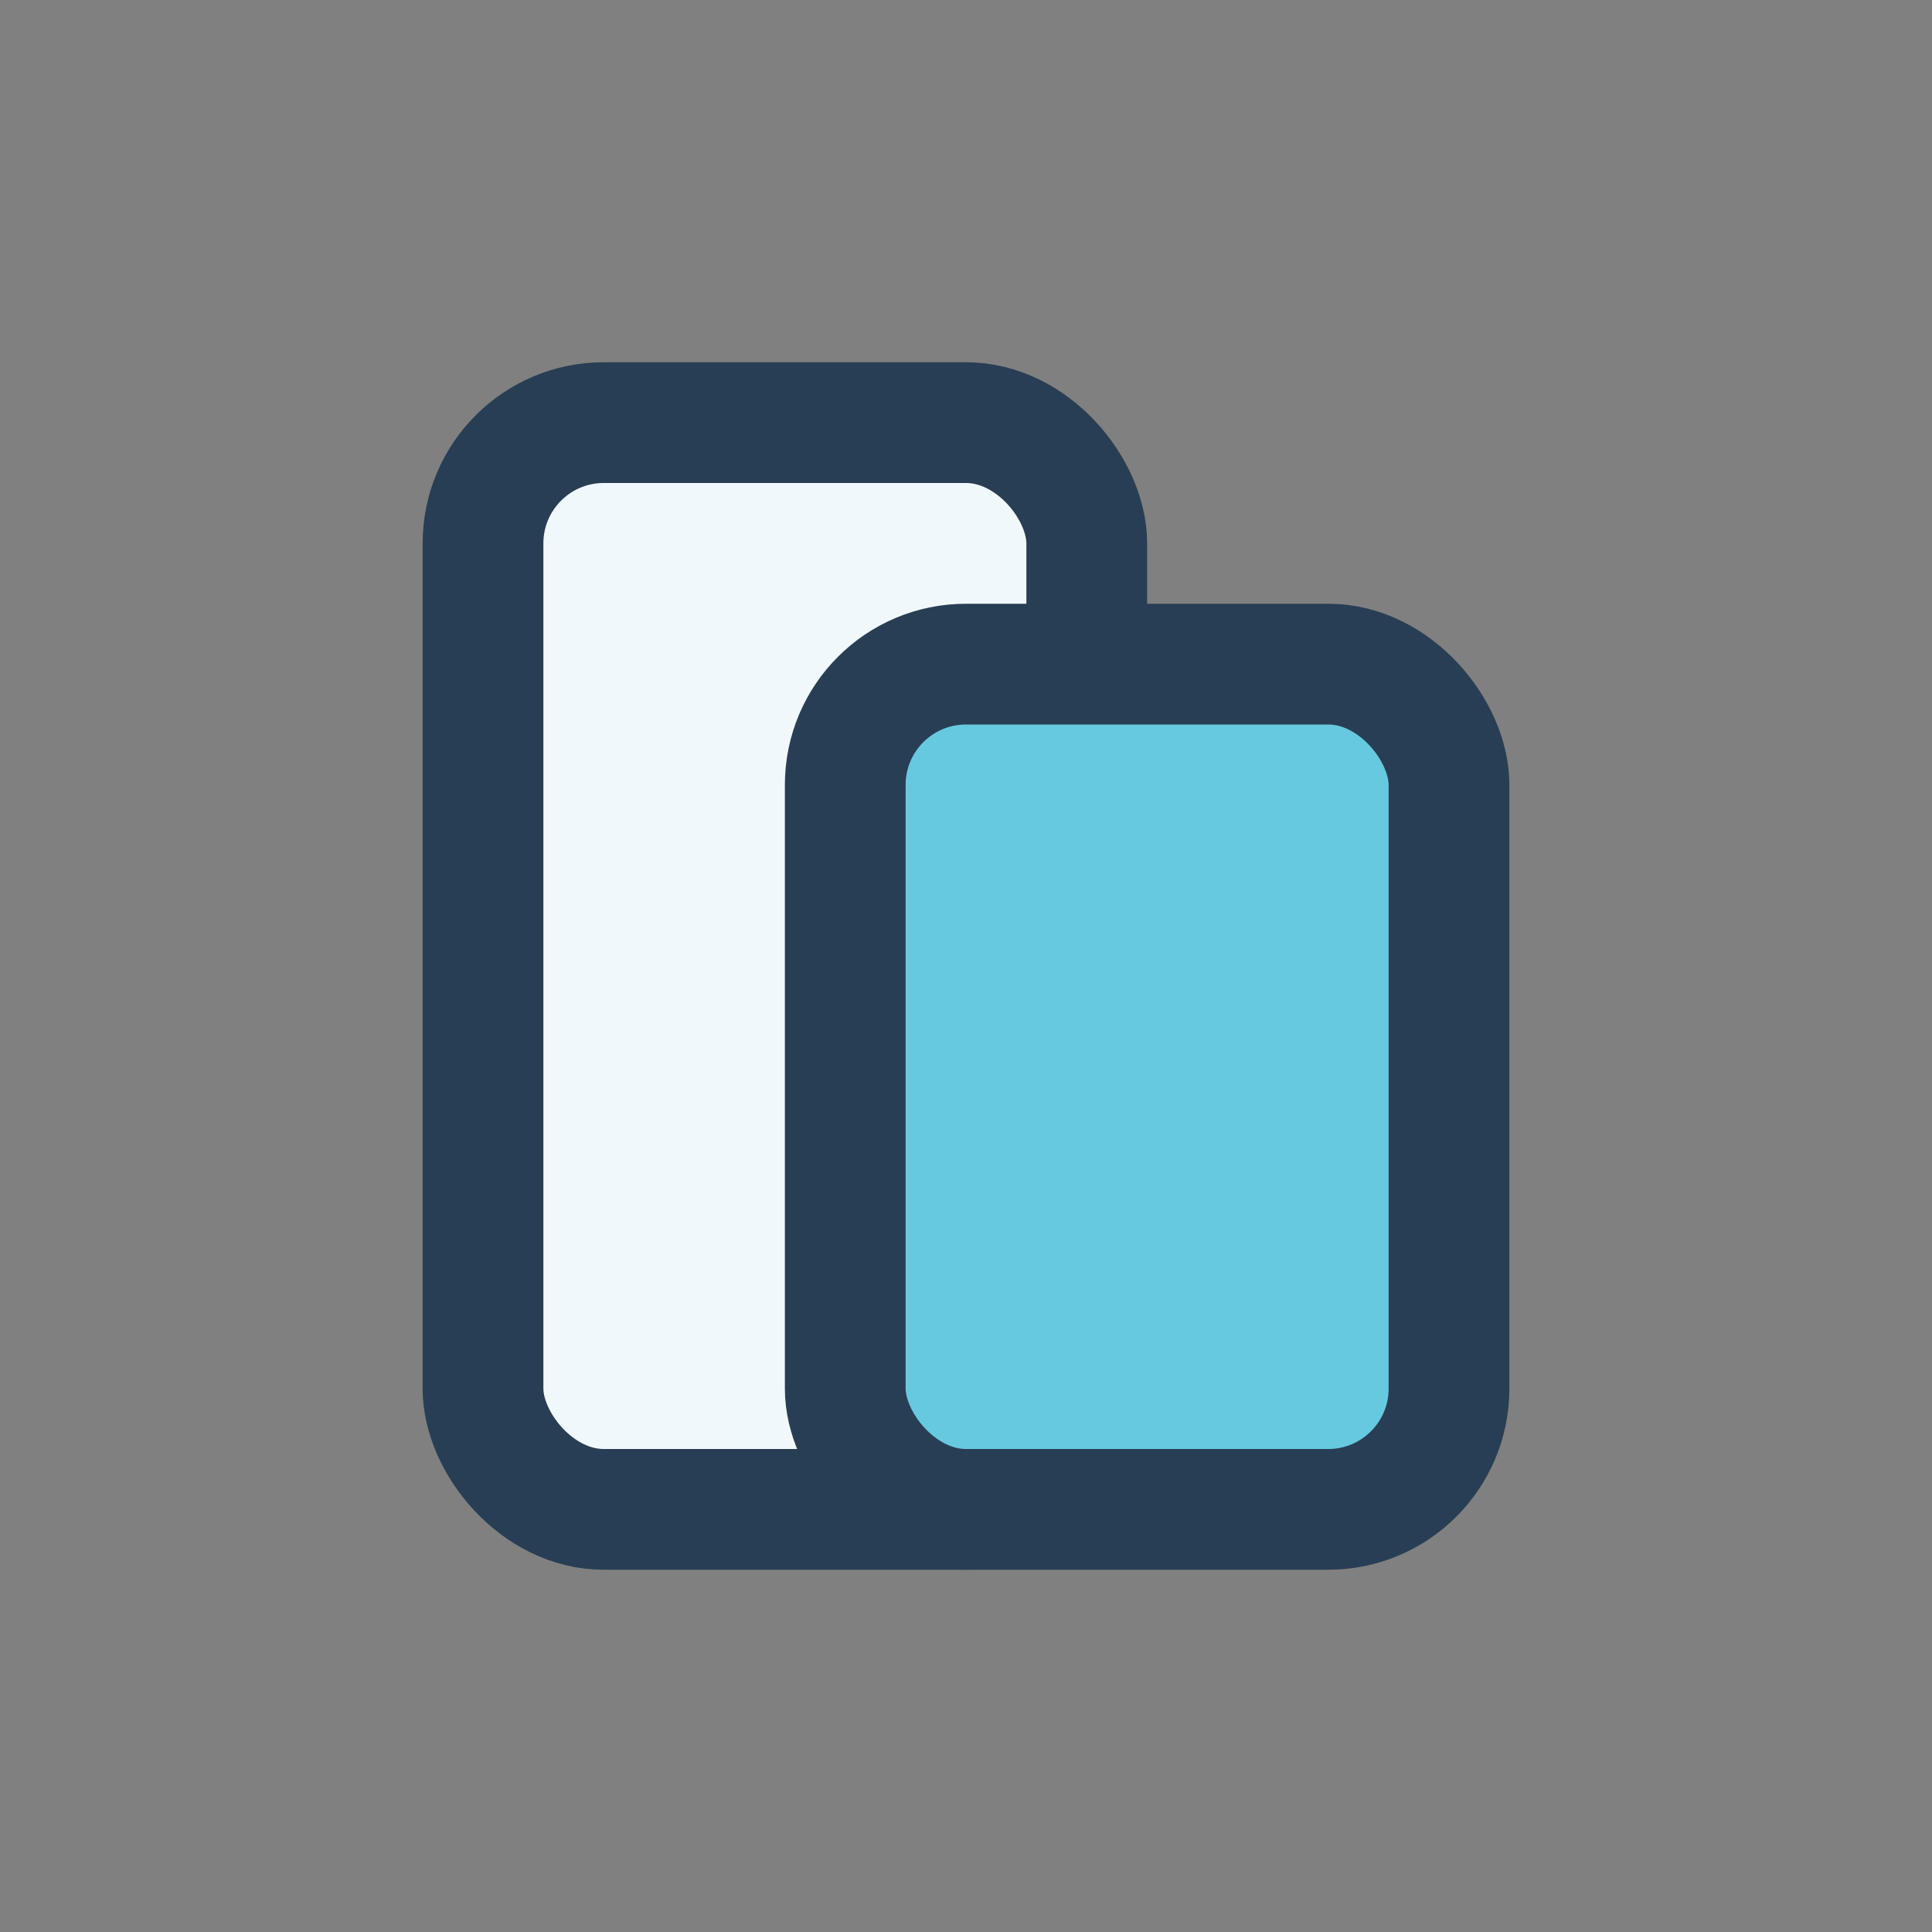<?xml version="1.0" encoding="UTF-8"?>
<svg xmlns="http://www.w3.org/2000/svg" width="32" height="32" viewBox="0 0 32 32"><rect x="0" y="0" width="32" height="32" fill="#808080" stroke="none"/><rect x="8" y="7" width="10" height="18" rx="2" fill="#F1F8FB" stroke="#283E54" stroke-width="2"/><rect x="14" y="11" width="10" height="14" rx="2" fill="#67C9E0" stroke="#283E54" stroke-width="2"/></svg>